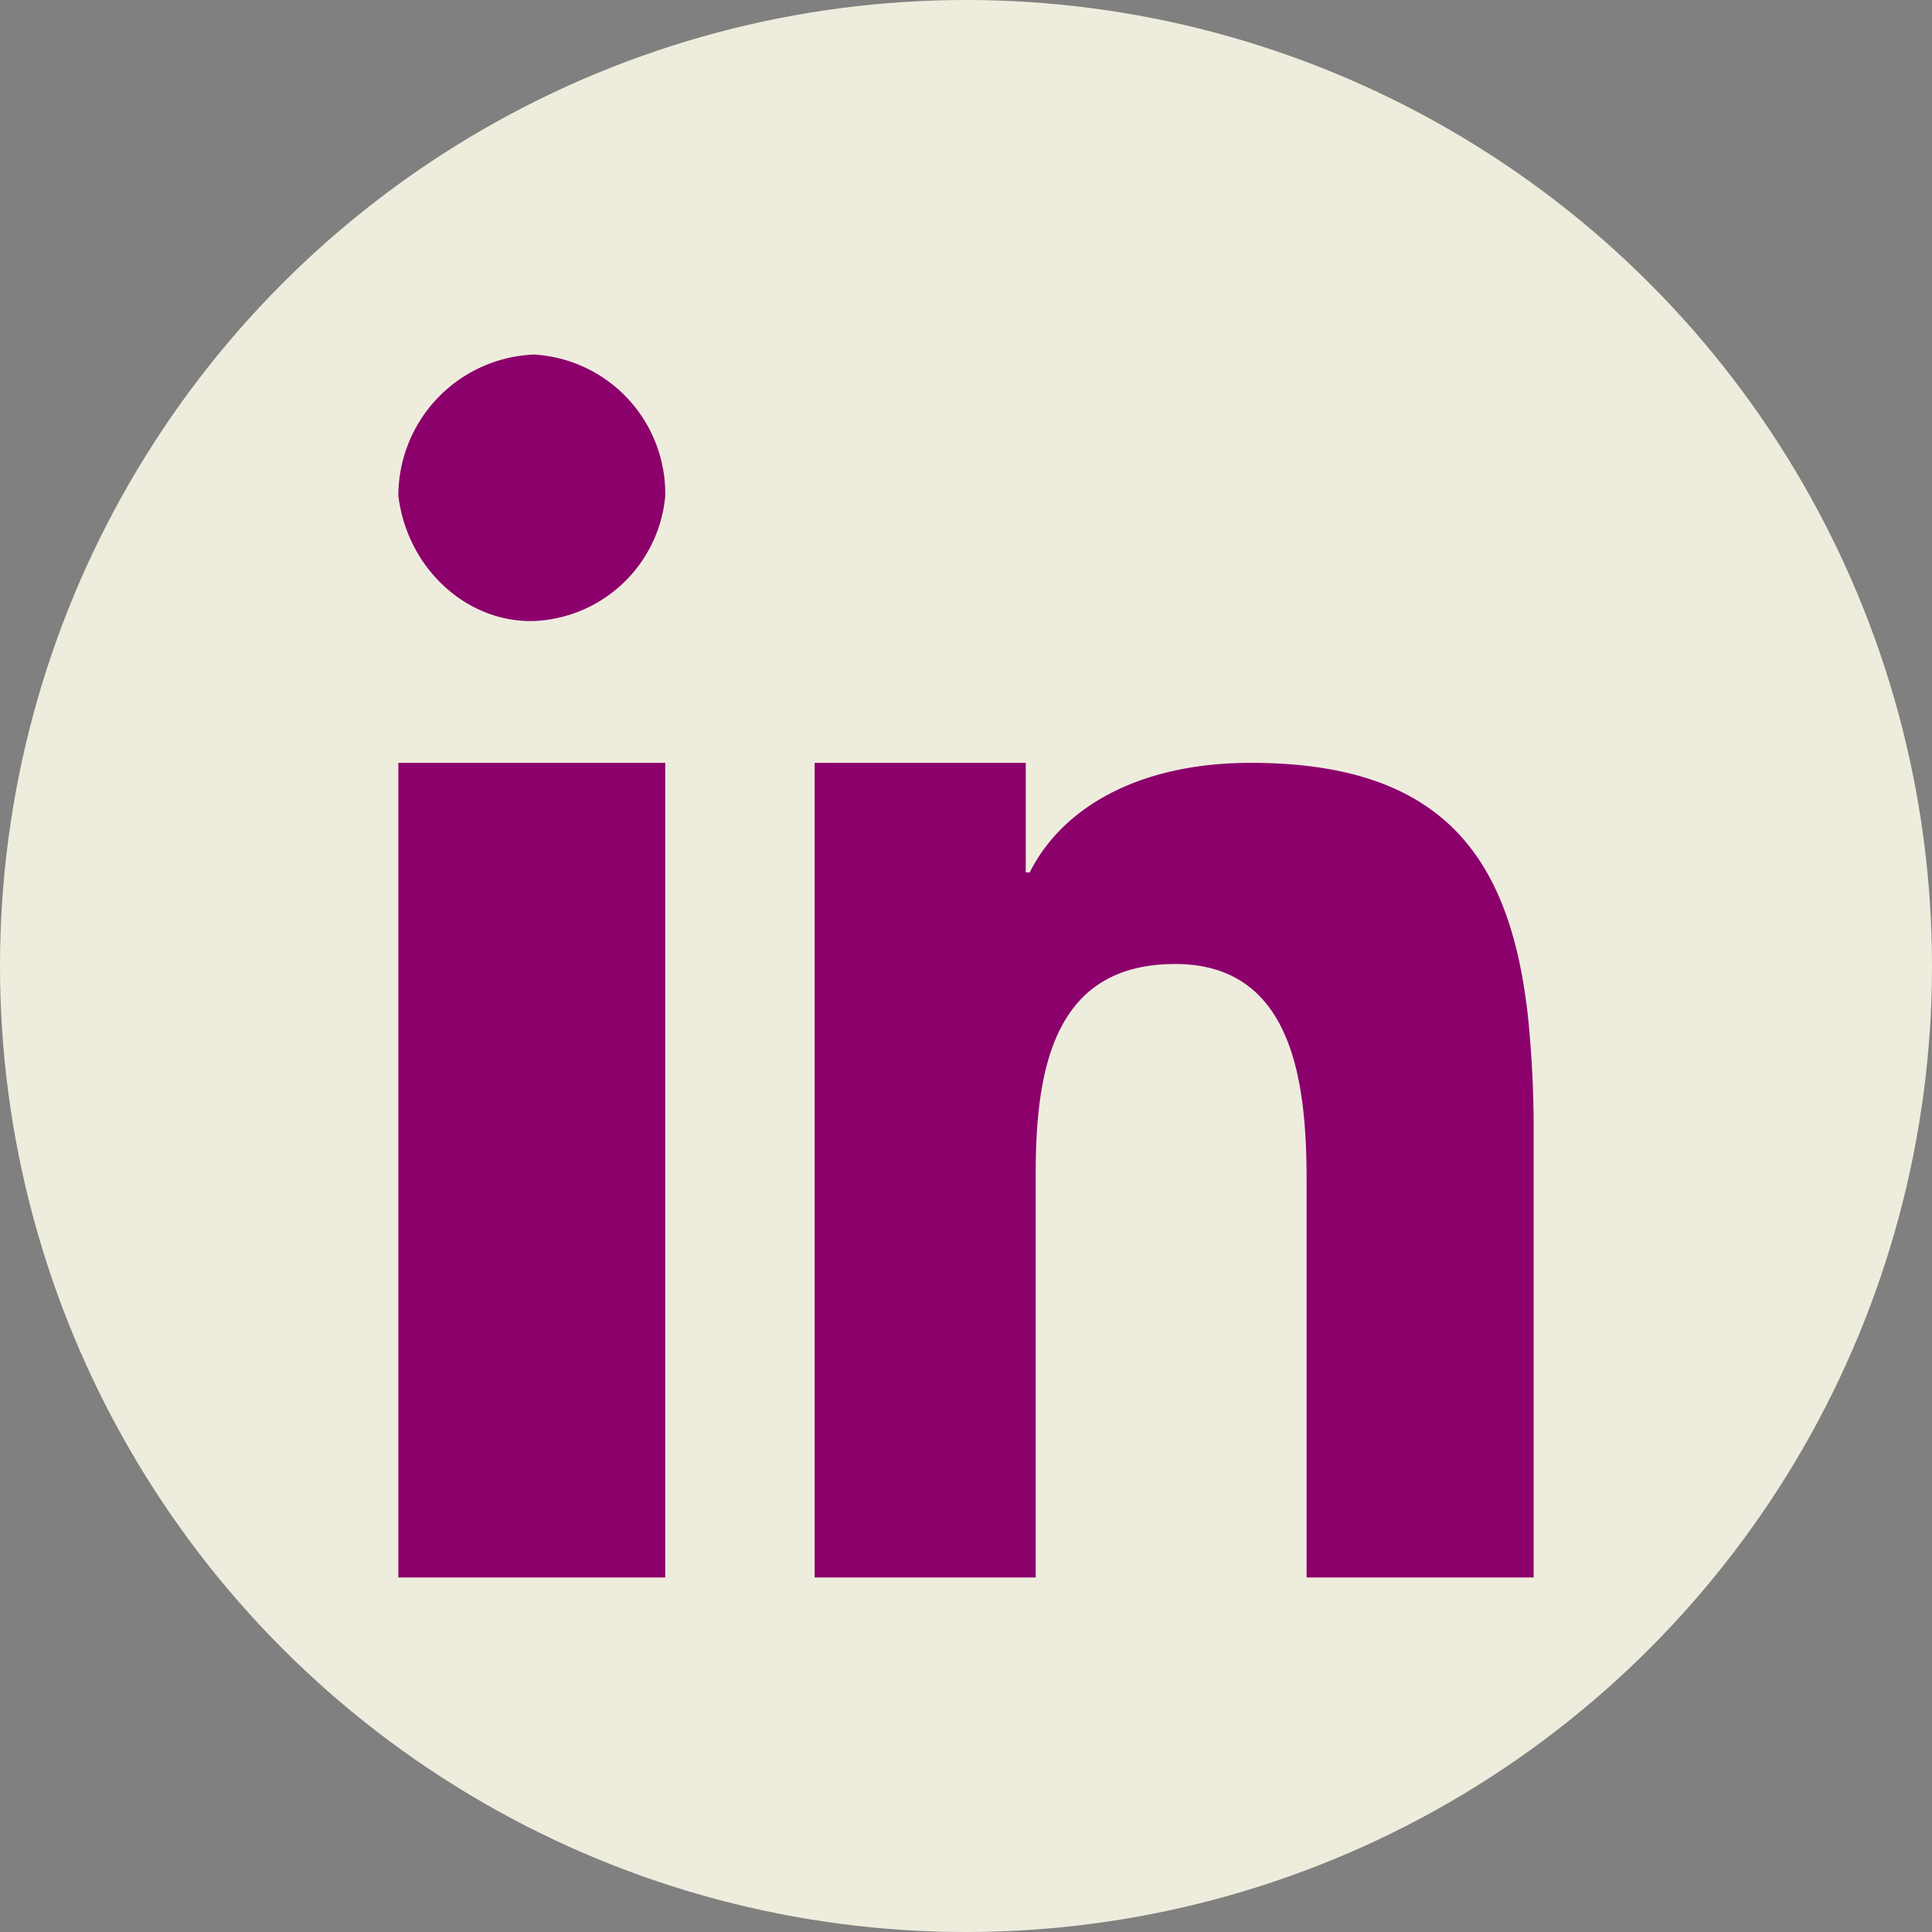 <svg id="Ebene_2" data-name="Ebene 2" xmlns="http://www.w3.org/2000/svg" viewBox="0 0 97 97"><rect x="0" y="0" width="97" height="97" fill="#808080" stroke="none"/><circle cx="48.5" cy="48.5" r="48.5" style="fill:#eeeddd"/><path d="M20,49.1V79.2H33.4V38.3H20Zm56.7,1.8c-.9-7.8-4.2-12.6-13.9-12.6-5.7,0-9.5,2.3-11.1,5.5h-.2V38.3H40.9V79.2H52V58.9c0-5.4,1-10.5,7-10.5s6.6,6.1,6.6,10.9V79.2H77V56.7A54.9,54.9,0,0,0,76.7,50.9ZM26.8,17.8A7.1,7.1,0,0,0,20,24.9c.5,4,4,6.8,7.6,6.2a6.9,6.9,0,0,0,5.8-6.2A7,7,0,0,0,26.8,17.8Z" style="fill:#8c006c;fill-rule:evenodd"/></svg>